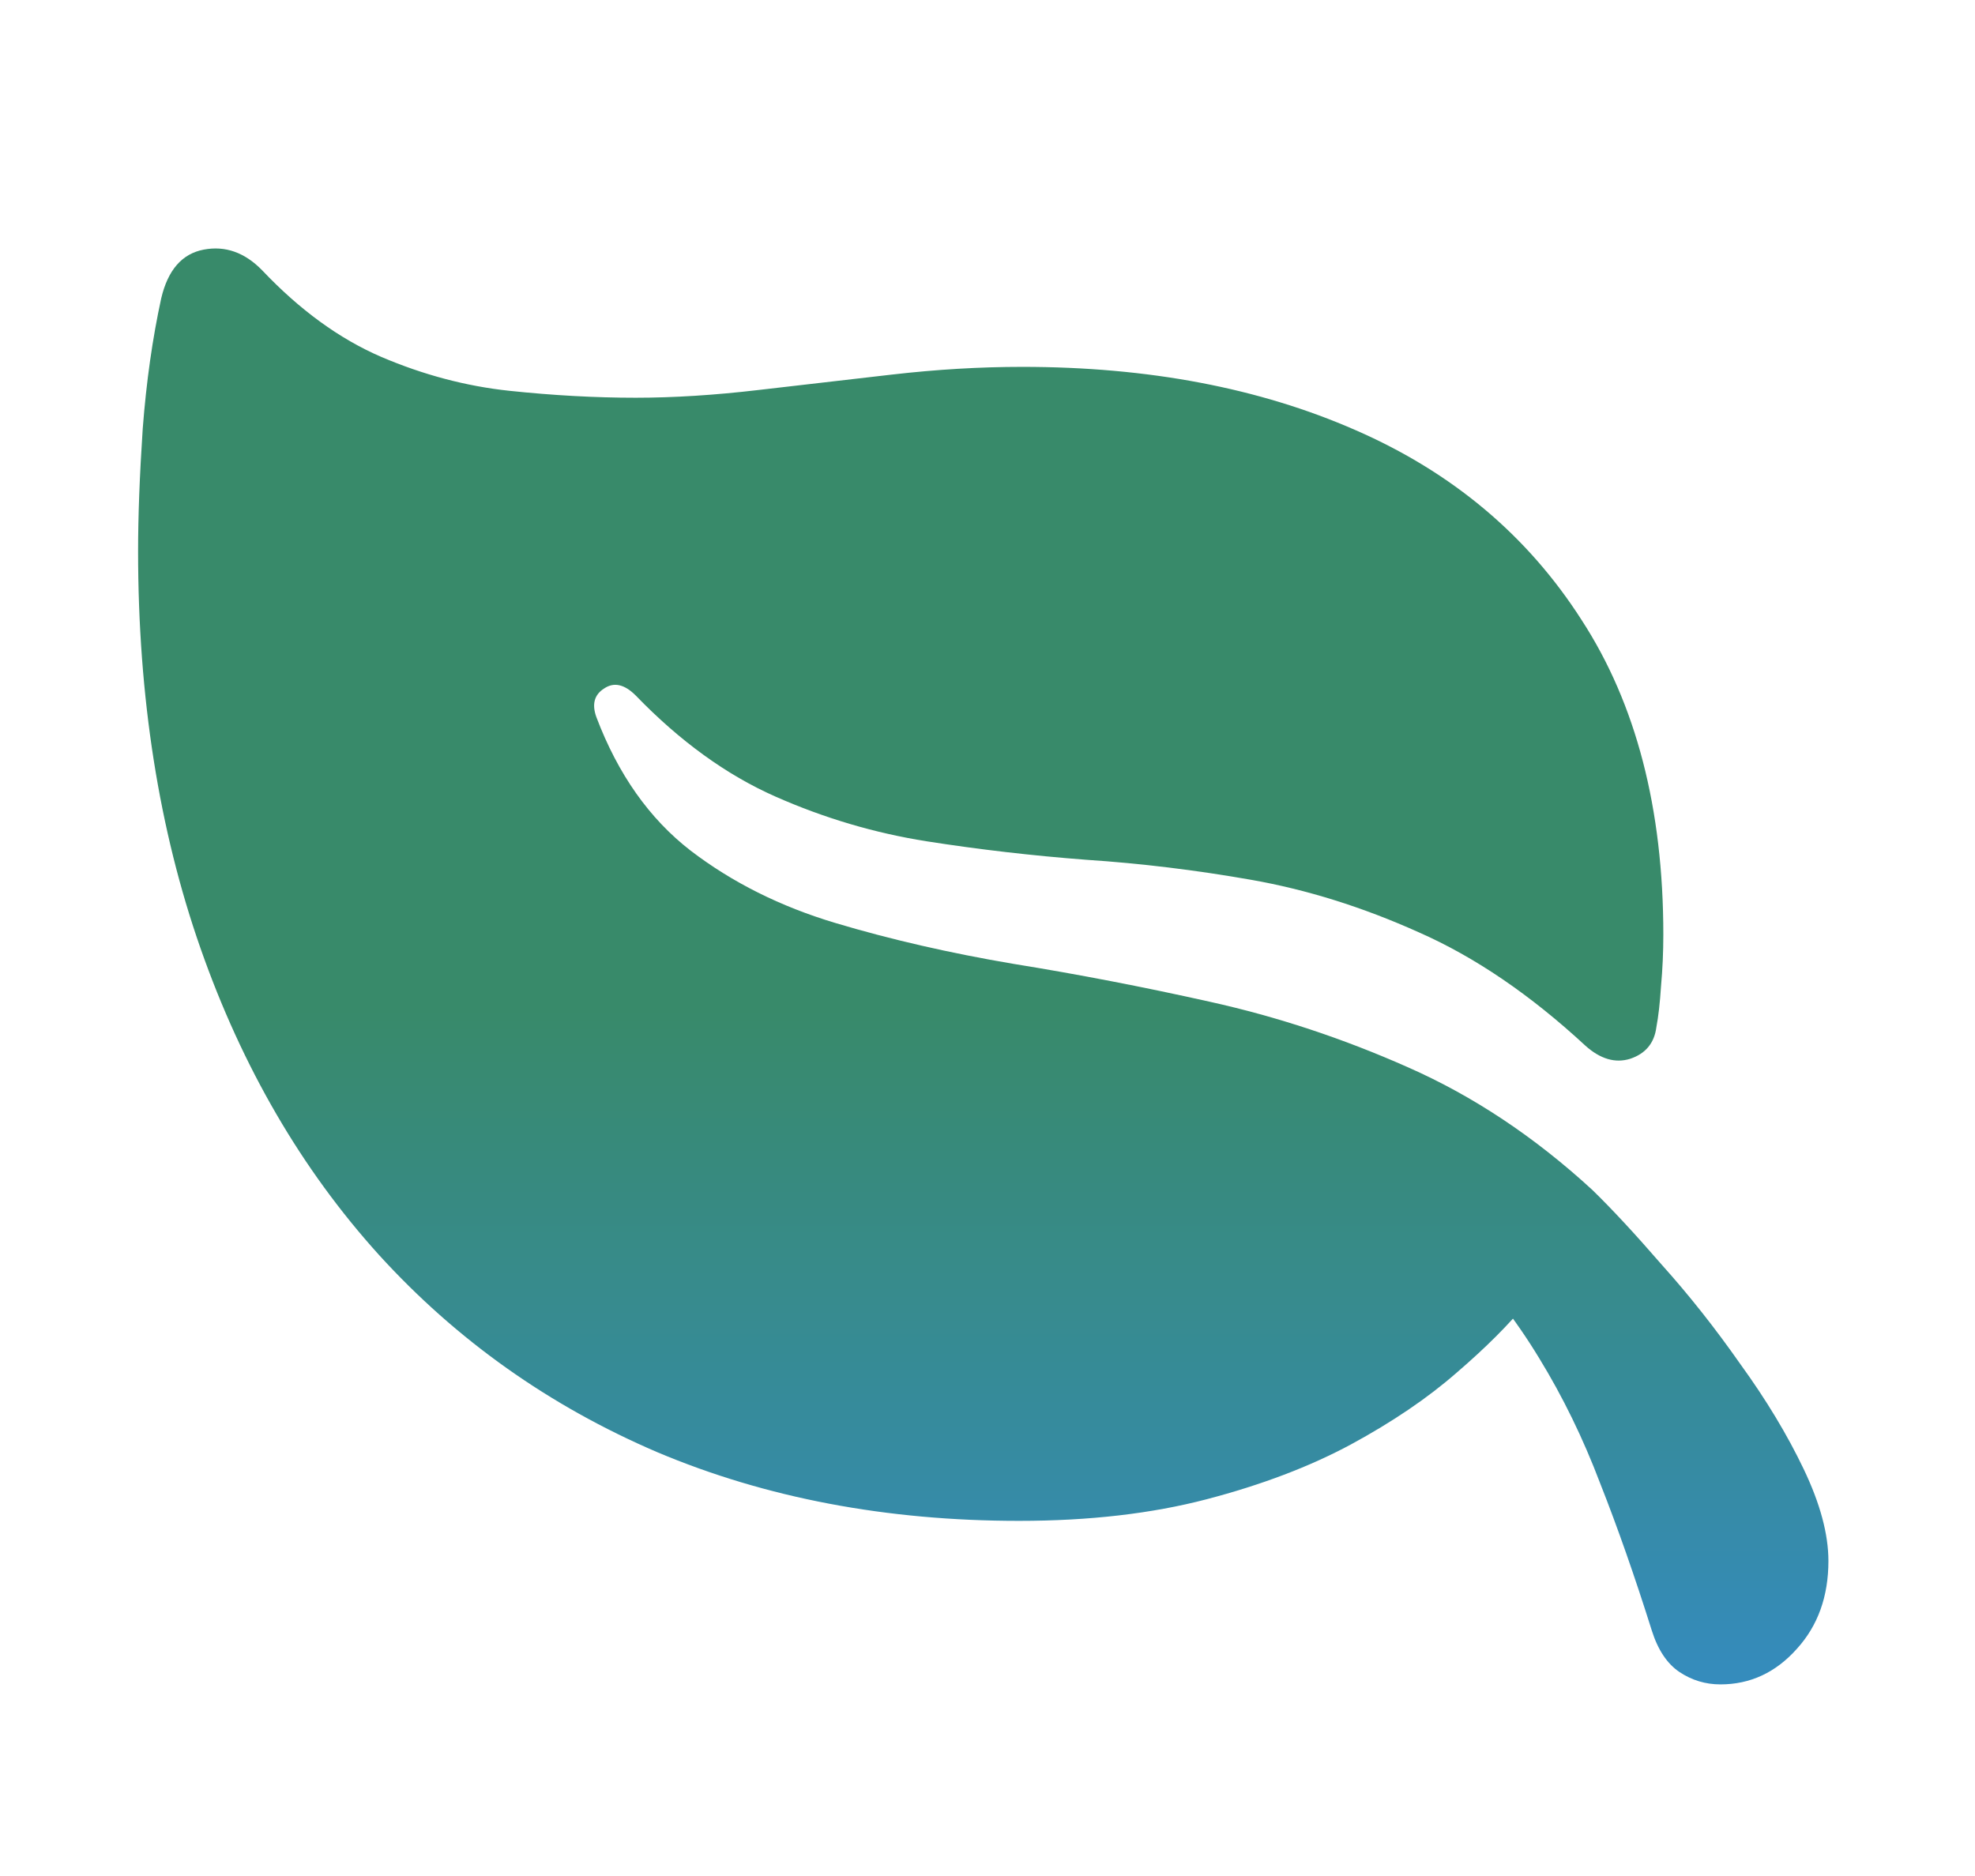 <svg width="100" height="95" viewBox="0 0 100 95" fill="none" xmlns="http://www.w3.org/2000/svg">
<path d="M8.164 15.102C8.503 13.669 9.219 12.849 10.312 12.641C11.406 12.432 12.396 12.784 13.281 13.695C15.182 15.7 17.188 17.159 19.297 18.07C21.432 18.982 23.594 19.555 25.781 19.789C27.995 20.023 30.13 20.141 32.188 20.141C34.115 20.141 36.185 20.01 38.398 19.75C40.638 19.49 42.891 19.229 45.156 18.969C47.422 18.708 49.622 18.578 51.758 18.578C58.138 18.578 63.763 19.646 68.633 21.781C73.529 23.917 77.344 27.12 80.078 31.391C82.838 35.635 84.219 40.948 84.219 47.328C84.219 48.214 84.18 49.086 84.102 49.945C84.049 50.779 83.971 51.469 83.867 52.016C83.763 52.823 83.32 53.357 82.539 53.617C81.784 53.852 81.029 53.63 80.273 52.953C77.487 50.375 74.674 48.461 71.836 47.211C68.997 45.935 66.172 45.05 63.359 44.555C60.547 44.06 57.76 43.721 55 43.539C52.266 43.331 49.57 43.018 46.914 42.602C44.284 42.185 41.732 41.43 39.258 40.336C36.784 39.242 34.427 37.536 32.188 35.219C31.615 34.646 31.081 34.529 30.586 34.867C30.091 35.18 29.961 35.661 30.195 36.312C31.289 39.203 32.878 41.456 34.961 43.07C37.07 44.685 39.518 45.909 42.305 46.742C45.091 47.575 48.099 48.266 51.328 48.812C54.557 49.333 57.865 49.971 61.25 50.727C64.662 51.482 68.008 52.589 71.289 54.047C74.596 55.505 77.708 57.575 80.625 60.258C81.615 61.221 82.787 62.484 84.141 64.047C85.521 65.583 86.849 67.263 88.125 69.086C89.427 70.883 90.495 72.654 91.328 74.398C92.162 76.143 92.578 77.693 92.578 79.047C92.578 80.844 92.044 82.328 90.977 83.5C89.909 84.698 88.62 85.297 87.109 85.297C86.354 85.297 85.664 85.088 85.039 84.672C84.414 84.255 83.945 83.552 83.633 82.562C82.773 79.828 81.901 77.341 81.016 75.102C80.156 72.836 79.128 70.727 77.93 68.773C76.732 66.794 75.234 64.867 73.438 62.992L79.258 63.266C78.867 63.943 78.216 64.841 77.305 65.961C76.419 67.055 75.234 68.24 73.75 69.516C72.292 70.792 70.508 72.003 68.398 73.148C66.315 74.268 63.88 75.193 61.094 75.922C58.307 76.651 55.143 77.016 51.602 77.016C44.883 77.016 38.776 75.857 33.281 73.539C27.812 71.195 23.112 67.862 19.18 63.539C15.273 59.216 12.266 54.047 10.156 48.031C8.047 42.016 6.992 35.31 6.992 27.914C6.992 26.143 7.07 24.073 7.227 21.703C7.409 19.333 7.721 17.133 8.164 15.102Z" fill="url(#paint0_linear_1512_29351)"/>
<defs>
<linearGradient id="paint0_linear_1512_29351" x1="50" y1="0" x2="50" y2="95" gradientUnits="userSpaceOnUse">
<stop offset="0.538" stop-color="#388A6A"/>
<stop offset="1" stop-color="#348CD5"/>
</linearGradient>
</defs>
</svg>

